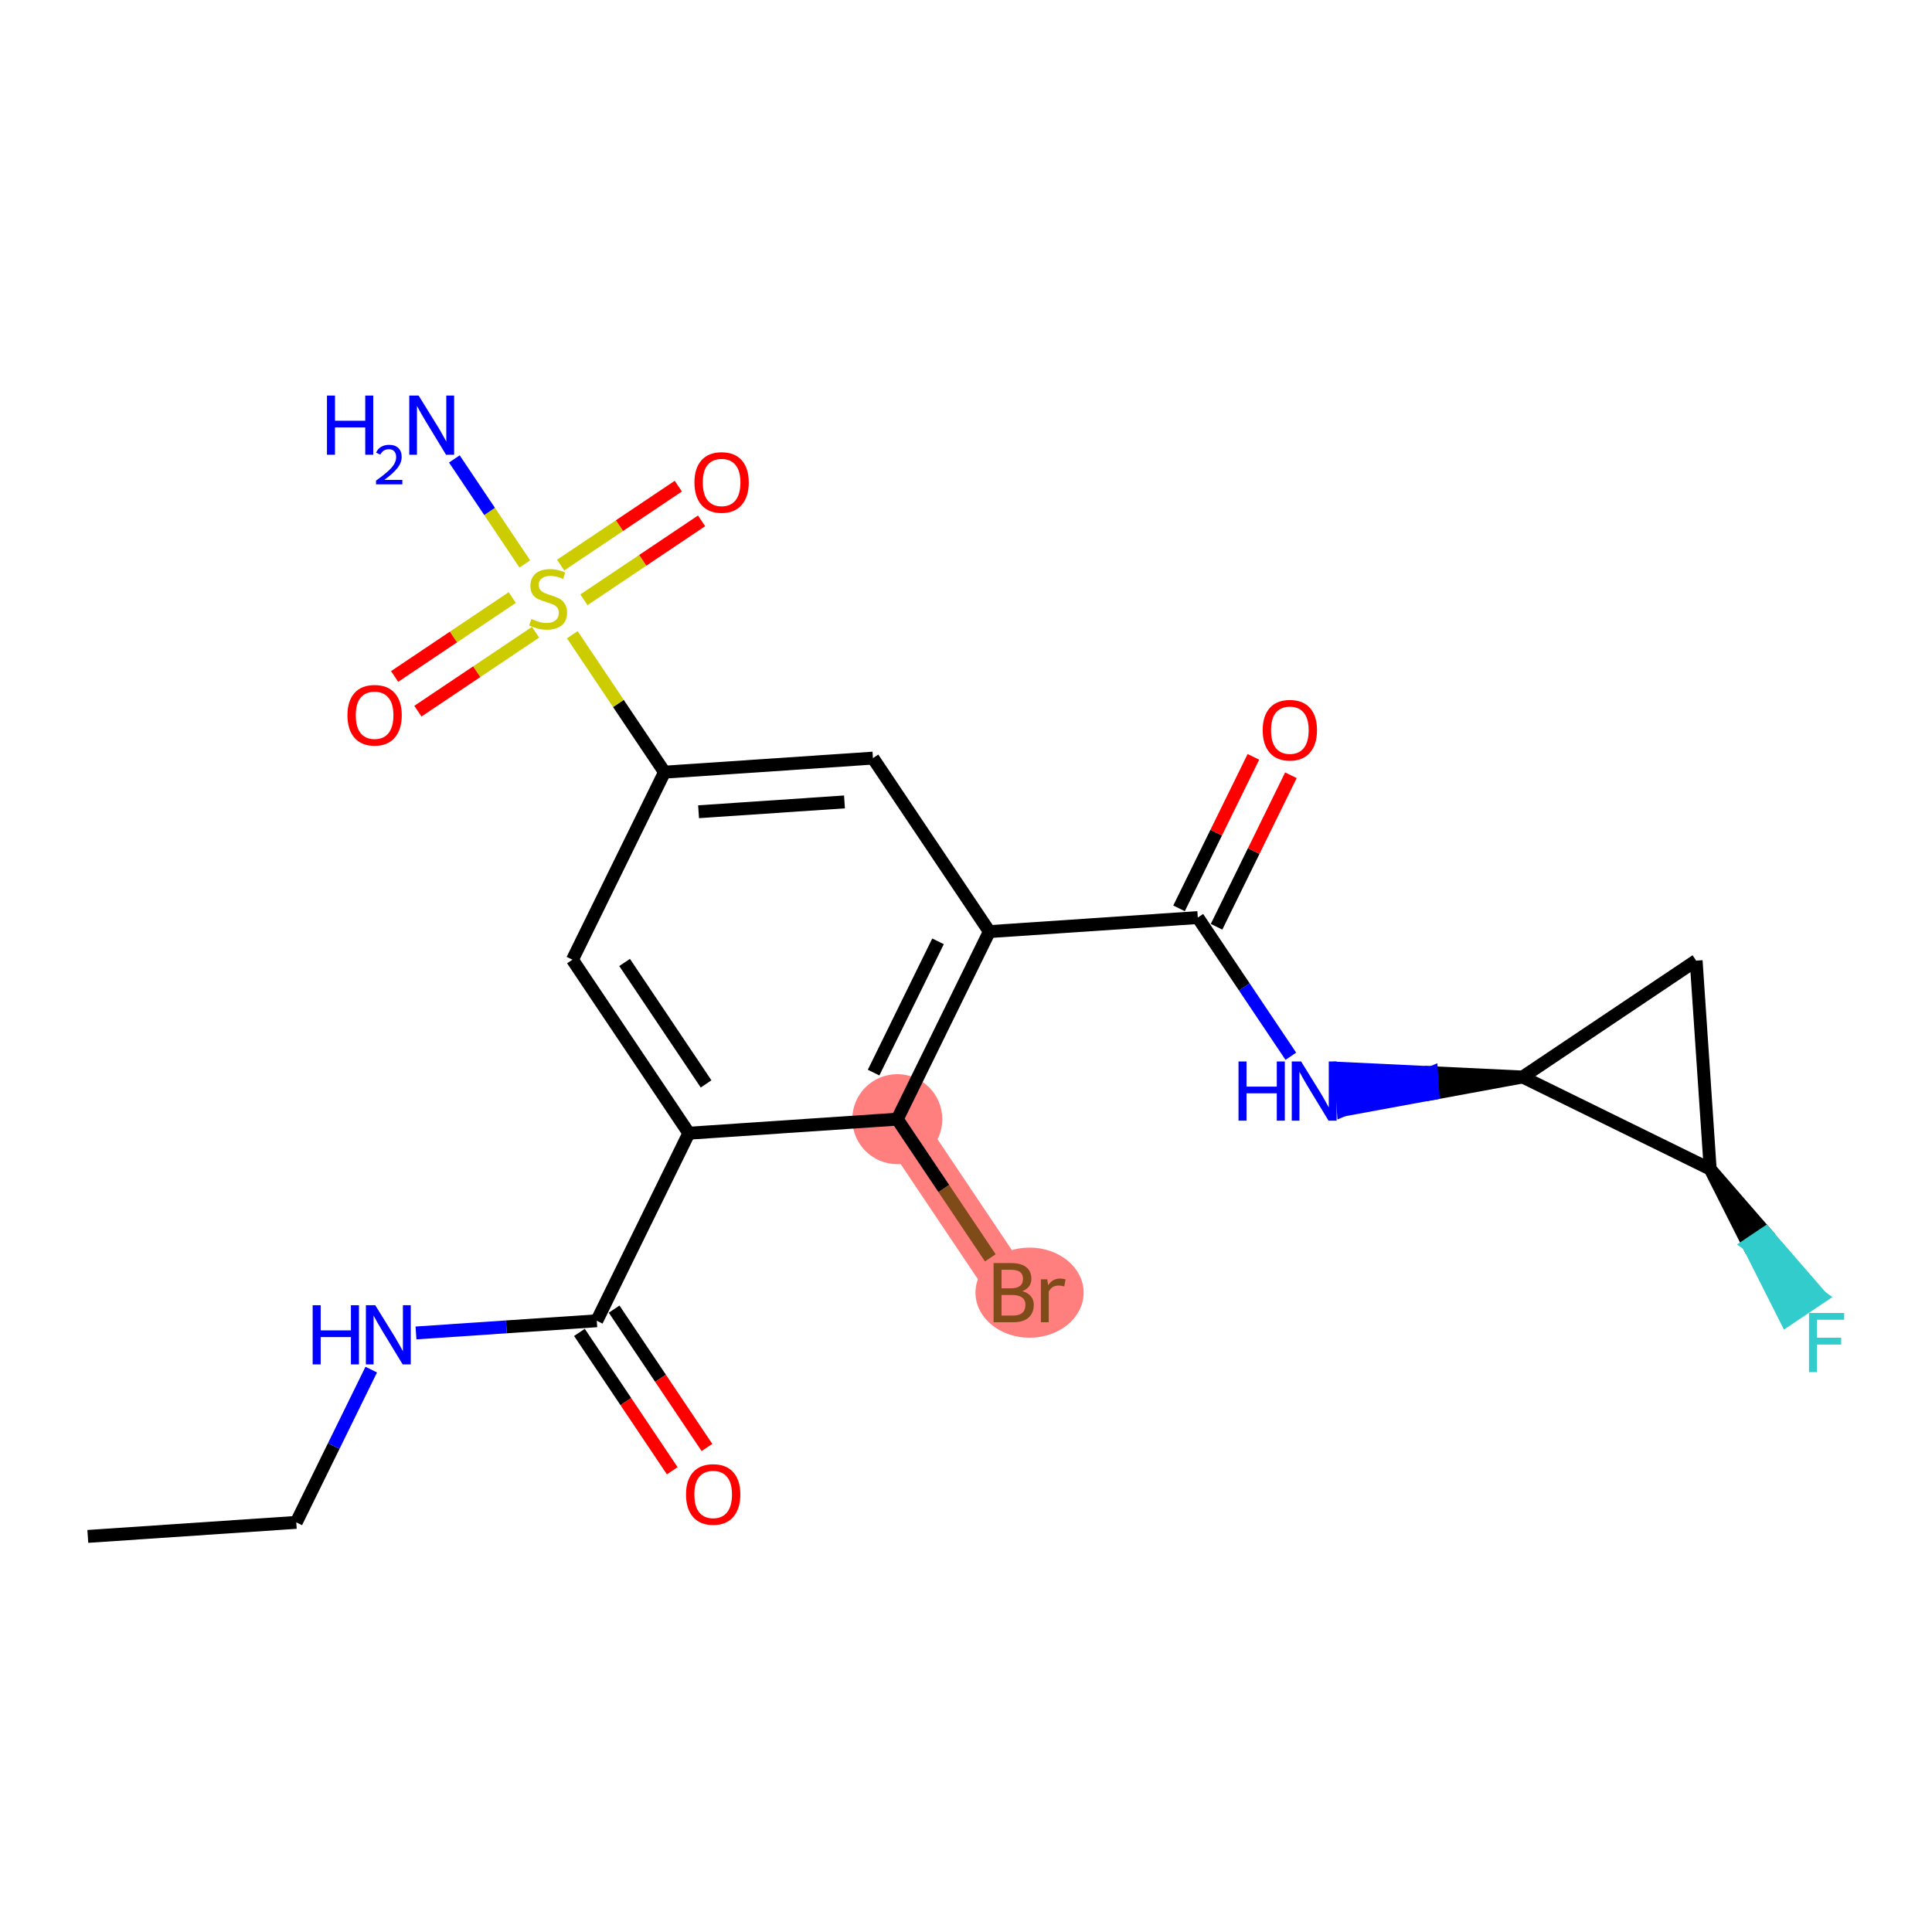 <?xml version='1.0' encoding='iso-8859-1'?>
<svg version='1.1' baseProfile='full'
              xmlns='http://www.w3.org/2000/svg'
                      xmlns:rdkit='http://www.rdkit.org/xml'
                      xmlns:xlink='http://www.w3.org/1999/xlink'
                  xml:space='preserve'
width='300px' height='300px' viewBox='0 0 300 300'>
<!-- END OF HEADER -->
<rect style='opacity:1.0;fill:#FFFFFF;stroke:none' width='300' height='300' x='0' y='0'> </rect>
<rect style='opacity:1.0;fill:#FFFFFF;stroke:none' width='300' height='300' x='0' y='0'> </rect>
<path d='M 139.33,173.783 L 157.404,200.724' style='fill:none;fill-rule:evenodd;stroke:#FF7F7F;stroke-width:6.9px;stroke-linecap:butt;stroke-linejoin:miter;stroke-opacity:1' />
<ellipse cx='139.33' cy='173.783' rx='6.488' ry='6.488'  style='fill:#FF7F7F;fill-rule:evenodd;stroke:#FF7F7F;stroke-width:1.0px;stroke-linecap:butt;stroke-linejoin:miter;stroke-opacity:1' />
<ellipse cx='159.87' cy='200.724' rx='7.9' ry='6.497'  style='fill:#FF7F7F;fill-rule:evenodd;stroke:#FF7F7F;stroke-width:1.0px;stroke-linecap:butt;stroke-linejoin:miter;stroke-opacity:1' />
<path class='bond-0 atom-0 atom-1' d='M 13.636,238.574 L 46.005,236.392' style='fill:none;fill-rule:evenodd;stroke:#000000;stroke-width:2.0px;stroke-linecap:butt;stroke-linejoin:miter;stroke-opacity:1' />
<path class='bond-1 atom-1 atom-2' d='M 46.005,236.392 L 51.825,224.533' style='fill:none;fill-rule:evenodd;stroke:#000000;stroke-width:2.0px;stroke-linecap:butt;stroke-linejoin:miter;stroke-opacity:1' />
<path class='bond-1 atom-1 atom-2' d='M 51.825,224.533 L 57.646,212.674' style='fill:none;fill-rule:evenodd;stroke:#0000FF;stroke-width:2.0px;stroke-linecap:butt;stroke-linejoin:miter;stroke-opacity:1' />
<path class='bond-2 atom-2 atom-3' d='M 64.594,206.98 L 78.631,206.034' style='fill:none;fill-rule:evenodd;stroke:#0000FF;stroke-width:2.0px;stroke-linecap:butt;stroke-linejoin:miter;stroke-opacity:1' />
<path class='bond-2 atom-2 atom-3' d='M 78.631,206.034 L 92.668,205.088' style='fill:none;fill-rule:evenodd;stroke:#000000;stroke-width:2.0px;stroke-linecap:butt;stroke-linejoin:miter;stroke-opacity:1' />
<path class='bond-3 atom-3 atom-4' d='M 89.974,206.895 L 97.18,217.637' style='fill:none;fill-rule:evenodd;stroke:#000000;stroke-width:2.0px;stroke-linecap:butt;stroke-linejoin:miter;stroke-opacity:1' />
<path class='bond-3 atom-3 atom-4' d='M 97.18,217.637 L 104.387,228.379' style='fill:none;fill-rule:evenodd;stroke:#FF0000;stroke-width:2.0px;stroke-linecap:butt;stroke-linejoin:miter;stroke-opacity:1' />
<path class='bond-3 atom-3 atom-4' d='M 95.362,203.28 L 102.568,214.022' style='fill:none;fill-rule:evenodd;stroke:#000000;stroke-width:2.0px;stroke-linecap:butt;stroke-linejoin:miter;stroke-opacity:1' />
<path class='bond-3 atom-3 atom-4' d='M 102.568,214.022 L 109.775,224.764' style='fill:none;fill-rule:evenodd;stroke:#FF0000;stroke-width:2.0px;stroke-linecap:butt;stroke-linejoin:miter;stroke-opacity:1' />
<path class='bond-4 atom-3 atom-5' d='M 92.668,205.088 L 106.962,175.965' style='fill:none;fill-rule:evenodd;stroke:#000000;stroke-width:2.0px;stroke-linecap:butt;stroke-linejoin:miter;stroke-opacity:1' />
<path class='bond-5 atom-5 atom-6' d='M 106.962,175.965 L 88.888,149.024' style='fill:none;fill-rule:evenodd;stroke:#000000;stroke-width:2.0px;stroke-linecap:butt;stroke-linejoin:miter;stroke-opacity:1' />
<path class='bond-5 atom-5 atom-6' d='M 109.639,168.309 L 96.987,149.45' style='fill:none;fill-rule:evenodd;stroke:#000000;stroke-width:2.0px;stroke-linecap:butt;stroke-linejoin:miter;stroke-opacity:1' />
<path class='bond-22 atom-21 atom-5' d='M 139.33,173.783 L 106.962,175.965' style='fill:none;fill-rule:evenodd;stroke:#000000;stroke-width:2.0px;stroke-linecap:butt;stroke-linejoin:miter;stroke-opacity:1' />
<path class='bond-6 atom-6 atom-7' d='M 88.888,149.024 L 103.183,119.901' style='fill:none;fill-rule:evenodd;stroke:#000000;stroke-width:2.0px;stroke-linecap:butt;stroke-linejoin:miter;stroke-opacity:1' />
<path class='bond-7 atom-7 atom-8' d='M 103.183,119.901 L 96.024,109.231' style='fill:none;fill-rule:evenodd;stroke:#000000;stroke-width:2.0px;stroke-linecap:butt;stroke-linejoin:miter;stroke-opacity:1' />
<path class='bond-7 atom-7 atom-8' d='M 96.024,109.231 L 88.866,98.56' style='fill:none;fill-rule:evenodd;stroke:#CCCC00;stroke-width:2.0px;stroke-linecap:butt;stroke-linejoin:miter;stroke-opacity:1' />
<path class='bond-11 atom-7 atom-12' d='M 103.183,119.901 L 135.551,117.719' style='fill:none;fill-rule:evenodd;stroke:#000000;stroke-width:2.0px;stroke-linecap:butt;stroke-linejoin:miter;stroke-opacity:1' />
<path class='bond-11 atom-7 atom-12' d='M 108.474,126.047 L 131.132,124.52' style='fill:none;fill-rule:evenodd;stroke:#000000;stroke-width:2.0px;stroke-linecap:butt;stroke-linejoin:miter;stroke-opacity:1' />
<path class='bond-8 atom-8 atom-9' d='M 81.492,87.569 L 76.022,79.415' style='fill:none;fill-rule:evenodd;stroke:#CCCC00;stroke-width:2.0px;stroke-linecap:butt;stroke-linejoin:miter;stroke-opacity:1' />
<path class='bond-8 atom-8 atom-9' d='M 76.022,79.415 L 70.552,71.262' style='fill:none;fill-rule:evenodd;stroke:#0000FF;stroke-width:2.0px;stroke-linecap:butt;stroke-linejoin:miter;stroke-opacity:1' />
<path class='bond-9 atom-8 atom-10' d='M 90.673,93.134 L 99.807,87.006' style='fill:none;fill-rule:evenodd;stroke:#CCCC00;stroke-width:2.0px;stroke-linecap:butt;stroke-linejoin:miter;stroke-opacity:1' />
<path class='bond-9 atom-8 atom-10' d='M 99.807,87.006 L 108.942,80.878' style='fill:none;fill-rule:evenodd;stroke:#FF0000;stroke-width:2.0px;stroke-linecap:butt;stroke-linejoin:miter;stroke-opacity:1' />
<path class='bond-9 atom-8 atom-10' d='M 87.058,87.746 L 96.193,81.618' style='fill:none;fill-rule:evenodd;stroke:#CCCC00;stroke-width:2.0px;stroke-linecap:butt;stroke-linejoin:miter;stroke-opacity:1' />
<path class='bond-9 atom-8 atom-10' d='M 96.193,81.618 L 105.327,75.49' style='fill:none;fill-rule:evenodd;stroke:#FF0000;stroke-width:2.0px;stroke-linecap:butt;stroke-linejoin:miter;stroke-opacity:1' />
<path class='bond-10 atom-8 atom-11' d='M 79.545,92.787 L 70.41,98.915' style='fill:none;fill-rule:evenodd;stroke:#CCCC00;stroke-width:2.0px;stroke-linecap:butt;stroke-linejoin:miter;stroke-opacity:1' />
<path class='bond-10 atom-8 atom-11' d='M 70.41,98.915 L 61.276,105.042' style='fill:none;fill-rule:evenodd;stroke:#FF0000;stroke-width:2.0px;stroke-linecap:butt;stroke-linejoin:miter;stroke-opacity:1' />
<path class='bond-10 atom-8 atom-11' d='M 83.16,98.175 L 74.025,104.303' style='fill:none;fill-rule:evenodd;stroke:#CCCC00;stroke-width:2.0px;stroke-linecap:butt;stroke-linejoin:miter;stroke-opacity:1' />
<path class='bond-10 atom-8 atom-11' d='M 74.025,104.303 L 64.891,110.431' style='fill:none;fill-rule:evenodd;stroke:#FF0000;stroke-width:2.0px;stroke-linecap:butt;stroke-linejoin:miter;stroke-opacity:1' />
<path class='bond-12 atom-12 atom-13' d='M 135.551,117.719 L 153.625,144.66' style='fill:none;fill-rule:evenodd;stroke:#000000;stroke-width:2.0px;stroke-linecap:butt;stroke-linejoin:miter;stroke-opacity:1' />
<path class='bond-13 atom-13 atom-14' d='M 153.625,144.66 L 185.993,142.478' style='fill:none;fill-rule:evenodd;stroke:#000000;stroke-width:2.0px;stroke-linecap:butt;stroke-linejoin:miter;stroke-opacity:1' />
<path class='bond-20 atom-13 atom-21' d='M 153.625,144.66 L 139.33,173.783' style='fill:none;fill-rule:evenodd;stroke:#000000;stroke-width:2.0px;stroke-linecap:butt;stroke-linejoin:miter;stroke-opacity:1' />
<path class='bond-20 atom-13 atom-21' d='M 145.656,146.169 L 135.65,166.555' style='fill:none;fill-rule:evenodd;stroke:#000000;stroke-width:2.0px;stroke-linecap:butt;stroke-linejoin:miter;stroke-opacity:1' />
<path class='bond-14 atom-14 atom-15' d='M 188.906,143.907 L 194.679,132.146' style='fill:none;fill-rule:evenodd;stroke:#000000;stroke-width:2.0px;stroke-linecap:butt;stroke-linejoin:miter;stroke-opacity:1' />
<path class='bond-14 atom-14 atom-15' d='M 194.679,132.146 L 200.452,120.384' style='fill:none;fill-rule:evenodd;stroke:#FF0000;stroke-width:2.0px;stroke-linecap:butt;stroke-linejoin:miter;stroke-opacity:1' />
<path class='bond-14 atom-14 atom-15' d='M 183.081,141.049 L 188.854,129.287' style='fill:none;fill-rule:evenodd;stroke:#000000;stroke-width:2.0px;stroke-linecap:butt;stroke-linejoin:miter;stroke-opacity:1' />
<path class='bond-14 atom-14 atom-15' d='M 188.854,129.287 L 194.627,117.525' style='fill:none;fill-rule:evenodd;stroke:#FF0000;stroke-width:2.0px;stroke-linecap:butt;stroke-linejoin:miter;stroke-opacity:1' />
<path class='bond-15 atom-14 atom-16' d='M 185.993,142.478 L 193.217,153.246' style='fill:none;fill-rule:evenodd;stroke:#000000;stroke-width:2.0px;stroke-linecap:butt;stroke-linejoin:miter;stroke-opacity:1' />
<path class='bond-15 atom-14 atom-16' d='M 193.217,153.246 L 200.441,164.014' style='fill:none;fill-rule:evenodd;stroke:#0000FF;stroke-width:2.0px;stroke-linecap:butt;stroke-linejoin:miter;stroke-opacity:1' />
<path class='bond-16 atom-17 atom-16' d='M 236.435,167.237 L 222.29,166.565 L 222.508,169.801 Z' style='fill:#000000;fill-rule:evenodd;fill-opacity:1;stroke:#000000;stroke-width:2.0px;stroke-linecap:butt;stroke-linejoin:miter;stroke-opacity:1;' />
<path class='bond-16 atom-17 atom-16' d='M 222.29,166.565 L 208.581,172.366 L 208.144,165.892 Z' style='fill:#0000FF;fill-rule:evenodd;fill-opacity:1;stroke:#0000FF;stroke-width:2.0px;stroke-linecap:butt;stroke-linejoin:miter;stroke-opacity:1;' />
<path class='bond-16 atom-17 atom-16' d='M 222.29,166.565 L 222.508,169.801 L 208.581,172.366 Z' style='fill:#0000FF;fill-rule:evenodd;fill-opacity:1;stroke:#0000FF;stroke-width:2.0px;stroke-linecap:butt;stroke-linejoin:miter;stroke-opacity:1;' />
<path class='bond-17 atom-17 atom-18' d='M 236.435,167.237 L 263.376,149.163' style='fill:none;fill-rule:evenodd;stroke:#000000;stroke-width:2.0px;stroke-linecap:butt;stroke-linejoin:miter;stroke-opacity:1' />
<path class='bond-23 atom-19 atom-17' d='M 265.558,181.531 L 236.435,167.237' style='fill:none;fill-rule:evenodd;stroke:#000000;stroke-width:2.0px;stroke-linecap:butt;stroke-linejoin:miter;stroke-opacity:1' />
<path class='bond-18 atom-18 atom-19' d='M 263.376,149.163 L 265.558,181.531' style='fill:none;fill-rule:evenodd;stroke:#000000;stroke-width:2.0px;stroke-linecap:butt;stroke-linejoin:miter;stroke-opacity:1' />
<path class='bond-19 atom-19 atom-20' d='M 265.558,181.531 L 271.477,193.265 L 274.171,191.458 Z' style='fill:#000000;fill-rule:evenodd;fill-opacity:1;stroke:#000000;stroke-width:2.0px;stroke-linecap:butt;stroke-linejoin:miter;stroke-opacity:1;' />
<path class='bond-19 atom-19 atom-20' d='M 271.477,193.265 L 282.783,201.384 L 277.395,204.999 Z' style='fill:#33CCCC;fill-rule:evenodd;fill-opacity:1;stroke:#33CCCC;stroke-width:2.0px;stroke-linecap:butt;stroke-linejoin:miter;stroke-opacity:1;' />
<path class='bond-19 atom-19 atom-20' d='M 271.477,193.265 L 274.171,191.458 L 282.783,201.384 Z' style='fill:#33CCCC;fill-rule:evenodd;fill-opacity:1;stroke:#33CCCC;stroke-width:2.0px;stroke-linecap:butt;stroke-linejoin:miter;stroke-opacity:1;' />
<path class='bond-21 atom-21 atom-22' d='M 139.33,173.783 L 146.554,184.551' style='fill:none;fill-rule:evenodd;stroke:#000000;stroke-width:2.0px;stroke-linecap:butt;stroke-linejoin:miter;stroke-opacity:1' />
<path class='bond-21 atom-21 atom-22' d='M 146.554,184.551 L 153.778,195.319' style='fill:none;fill-rule:evenodd;stroke:#7F4C19;stroke-width:2.0px;stroke-linecap:butt;stroke-linejoin:miter;stroke-opacity:1' />
<path  class='atom-2' d='M 48.549 202.676
L 49.795 202.676
L 49.795 206.582
L 54.492 206.582
L 54.492 202.676
L 55.738 202.676
L 55.738 211.863
L 54.492 211.863
L 54.492 207.62
L 49.795 207.62
L 49.795 211.863
L 48.549 211.863
L 48.549 202.676
' fill='#0000FF'/>
<path  class='atom-2' d='M 58.268 202.676
L 61.279 207.542
Q 61.577 208.022, 62.058 208.892
Q 62.538 209.761, 62.564 209.813
L 62.564 202.676
L 63.783 202.676
L 63.783 211.863
L 62.525 211.863
L 59.294 206.543
Q 58.917 205.92, 58.515 205.206
Q 58.126 204.492, 58.009 204.272
L 58.009 211.863
L 56.815 211.863
L 56.815 202.676
L 58.268 202.676
' fill='#0000FF'/>
<path  class='atom-4' d='M 106.524 232.054
Q 106.524 229.848, 107.614 228.615
Q 108.704 227.383, 110.741 227.383
Q 112.779 227.383, 113.869 228.615
Q 114.959 229.848, 114.959 232.054
Q 114.959 234.286, 113.856 235.558
Q 112.753 236.817, 110.741 236.817
Q 108.717 236.817, 107.614 235.558
Q 106.524 234.299, 106.524 232.054
M 110.741 235.779
Q 112.143 235.779, 112.896 234.844
Q 113.661 233.897, 113.661 232.054
Q 113.661 230.251, 112.896 229.342
Q 112.143 228.421, 110.741 228.421
Q 109.34 228.421, 108.574 229.329
Q 107.822 230.238, 107.822 232.054
Q 107.822 233.91, 108.574 234.844
Q 109.34 235.779, 110.741 235.779
' fill='#FF0000'/>
<path  class='atom-8' d='M 82.514 96.114
Q 82.617 96.153, 83.046 96.334
Q 83.474 96.516, 83.941 96.633
Q 84.421 96.737, 84.888 96.737
Q 85.758 96.737, 86.264 96.321
Q 86.77 95.893, 86.77 95.153
Q 86.77 94.647, 86.51 94.336
Q 86.264 94.024, 85.875 93.856
Q 85.485 93.687, 84.836 93.492
Q 84.019 93.246, 83.526 93.012
Q 83.046 92.779, 82.695 92.285
Q 82.358 91.792, 82.358 90.962
Q 82.358 89.807, 83.136 89.093
Q 83.928 88.379, 85.485 88.379
Q 86.549 88.379, 87.756 88.886
L 87.458 89.885
Q 86.355 89.431, 85.524 89.431
Q 84.629 89.431, 84.136 89.807
Q 83.643 90.17, 83.656 90.806
Q 83.656 91.299, 83.902 91.598
Q 84.162 91.896, 84.525 92.065
Q 84.901 92.234, 85.524 92.428
Q 86.355 92.688, 86.848 92.947
Q 87.341 93.207, 87.691 93.739
Q 88.055 94.258, 88.055 95.153
Q 88.055 96.425, 87.198 97.113
Q 86.355 97.788, 84.94 97.788
Q 84.123 97.788, 83.5 97.606
Q 82.89 97.437, 82.163 97.139
L 82.514 96.114
' fill='#CCCC00'/>
<path  class='atom-9' d='M 50.771 61.426
L 52.017 61.426
L 52.017 65.332
L 56.715 65.332
L 56.715 61.426
L 57.96 61.426
L 57.96 70.613
L 56.715 70.613
L 56.715 66.37
L 52.017 66.37
L 52.017 70.613
L 50.771 70.613
L 50.771 61.426
' fill='#0000FF'/>
<path  class='atom-9' d='M 58.406 70.291
Q 58.628 69.717, 59.159 69.4
Q 59.69 69.075, 60.427 69.075
Q 61.343 69.075, 61.857 69.572
Q 62.371 70.068, 62.371 70.95
Q 62.371 71.85, 61.703 72.689
Q 61.044 73.528, 59.673 74.522
L 62.474 74.522
L 62.474 75.207
L 58.389 75.207
L 58.389 74.633
Q 59.519 73.828, 60.187 73.229
Q 60.864 72.629, 61.189 72.09
Q 61.515 71.55, 61.515 70.993
Q 61.515 70.411, 61.223 70.085
Q 60.932 69.76, 60.427 69.76
Q 59.939 69.76, 59.613 69.957
Q 59.288 70.154, 59.056 70.591
L 58.406 70.291
' fill='#0000FF'/>
<path  class='atom-9' d='M 65.004 61.426
L 68.015 66.292
Q 68.313 66.772, 68.793 67.642
Q 69.274 68.511, 69.3 68.563
L 69.3 61.426
L 70.519 61.426
L 70.519 70.613
L 69.261 70.613
L 66.029 65.293
Q 65.653 64.67, 65.251 63.956
Q 64.862 63.242, 64.745 63.022
L 64.745 70.613
L 63.551 70.613
L 63.551 61.426
L 65.004 61.426
' fill='#0000FF'/>
<path  class='atom-10' d='M 107.832 74.912
Q 107.832 72.706, 108.922 71.474
Q 110.012 70.241, 112.05 70.241
Q 114.087 70.241, 115.177 71.474
Q 116.267 72.706, 116.267 74.912
Q 116.267 77.144, 115.164 78.416
Q 114.061 79.675, 112.05 79.675
Q 110.025 79.675, 108.922 78.416
Q 107.832 77.157, 107.832 74.912
M 112.05 78.637
Q 113.451 78.637, 114.204 77.702
Q 114.97 76.755, 114.97 74.912
Q 114.97 73.109, 114.204 72.2
Q 113.451 71.279, 112.05 71.279
Q 110.648 71.279, 109.883 72.187
Q 109.13 73.096, 109.13 74.912
Q 109.13 76.768, 109.883 77.702
Q 110.648 78.637, 112.05 78.637
' fill='#FF0000'/>
<path  class='atom-11' d='M 53.951 111.06
Q 53.951 108.854, 55.041 107.621
Q 56.131 106.388, 58.168 106.388
Q 60.206 106.388, 61.295 107.621
Q 62.386 108.854, 62.386 111.06
Q 62.386 113.292, 61.283 114.564
Q 60.179 115.823, 58.168 115.823
Q 56.144 115.823, 55.041 114.564
Q 53.951 113.305, 53.951 111.06
M 58.168 114.784
Q 59.57 114.784, 60.322 113.85
Q 61.088 112.903, 61.088 111.06
Q 61.088 109.256, 60.322 108.348
Q 59.57 107.427, 58.168 107.427
Q 56.767 107.427, 56.001 108.335
Q 55.248 109.243, 55.248 111.06
Q 55.248 112.916, 56.001 113.85
Q 56.767 114.784, 58.168 114.784
' fill='#FF0000'/>
<path  class='atom-15' d='M 196.07 113.381
Q 196.07 111.175, 197.16 109.942
Q 198.25 108.71, 200.288 108.71
Q 202.325 108.71, 203.415 109.942
Q 204.505 111.175, 204.505 113.381
Q 204.505 115.613, 203.402 116.885
Q 202.299 118.144, 200.288 118.144
Q 198.263 118.144, 197.16 116.885
Q 196.07 115.626, 196.07 113.381
M 200.288 117.105
Q 201.689 117.105, 202.442 116.171
Q 203.208 115.224, 203.208 113.381
Q 203.208 111.577, 202.442 110.669
Q 201.689 109.748, 200.288 109.748
Q 198.886 109.748, 198.121 110.656
Q 197.368 111.564, 197.368 113.381
Q 197.368 115.237, 198.121 116.171
Q 198.886 117.105, 200.288 117.105
' fill='#FF0000'/>
<path  class='atom-16' d='M 192.317 164.825
L 193.562 164.825
L 193.562 168.731
L 198.26 168.731
L 198.26 164.825
L 199.506 164.825
L 199.506 174.013
L 198.26 174.013
L 198.26 169.769
L 193.562 169.769
L 193.562 174.013
L 192.317 174.013
L 192.317 164.825
' fill='#0000FF'/>
<path  class='atom-16' d='M 202.036 164.825
L 205.047 169.691
Q 205.345 170.171, 205.825 171.041
Q 206.306 171.91, 206.332 171.962
L 206.332 164.825
L 207.551 164.825
L 207.551 174.013
L 206.293 174.013
L 203.061 168.692
Q 202.685 168.069, 202.283 167.355
Q 201.893 166.642, 201.777 166.421
L 201.777 174.013
L 200.583 174.013
L 200.583 164.825
L 202.036 164.825
' fill='#0000FF'/>
<path  class='atom-20' d='M 280.9 203.878
L 286.364 203.878
L 286.364 204.929
L 282.133 204.929
L 282.133 207.719
L 285.896 207.719
L 285.896 208.784
L 282.133 208.784
L 282.133 213.066
L 280.9 213.066
L 280.9 203.878
' fill='#33CCCC'/>
<path  class='atom-22' d='M 158.747 200.49
Q 159.63 200.737, 160.071 201.282
Q 160.525 201.814, 160.525 202.605
Q 160.525 203.877, 159.708 204.604
Q 158.903 205.317, 157.372 205.317
L 154.283 205.317
L 154.283 196.13
L 156.995 196.13
Q 158.566 196.13, 159.357 196.766
Q 160.149 197.402, 160.149 198.569
Q 160.149 199.958, 158.747 200.49
M 155.516 197.168
L 155.516 200.049
L 156.995 200.049
Q 157.904 200.049, 158.371 199.685
Q 158.851 199.309, 158.851 198.569
Q 158.851 197.168, 156.995 197.168
L 155.516 197.168
M 157.372 204.279
Q 158.267 204.279, 158.747 203.851
Q 159.227 203.423, 159.227 202.605
Q 159.227 201.853, 158.695 201.476
Q 158.176 201.087, 157.177 201.087
L 155.516 201.087
L 155.516 204.279
L 157.372 204.279
' fill='#7F4C19'/>
<path  class='atom-22' d='M 162.614 198.647
L 162.757 199.569
Q 163.458 198.53, 164.6 198.53
Q 164.963 198.53, 165.456 198.66
L 165.262 199.75
Q 164.704 199.621, 164.392 199.621
Q 163.847 199.621, 163.484 199.841
Q 163.133 200.049, 162.848 200.555
L 162.848 205.317
L 161.628 205.317
L 161.628 198.647
L 162.614 198.647
' fill='#7F4C19'/>
</svg>
